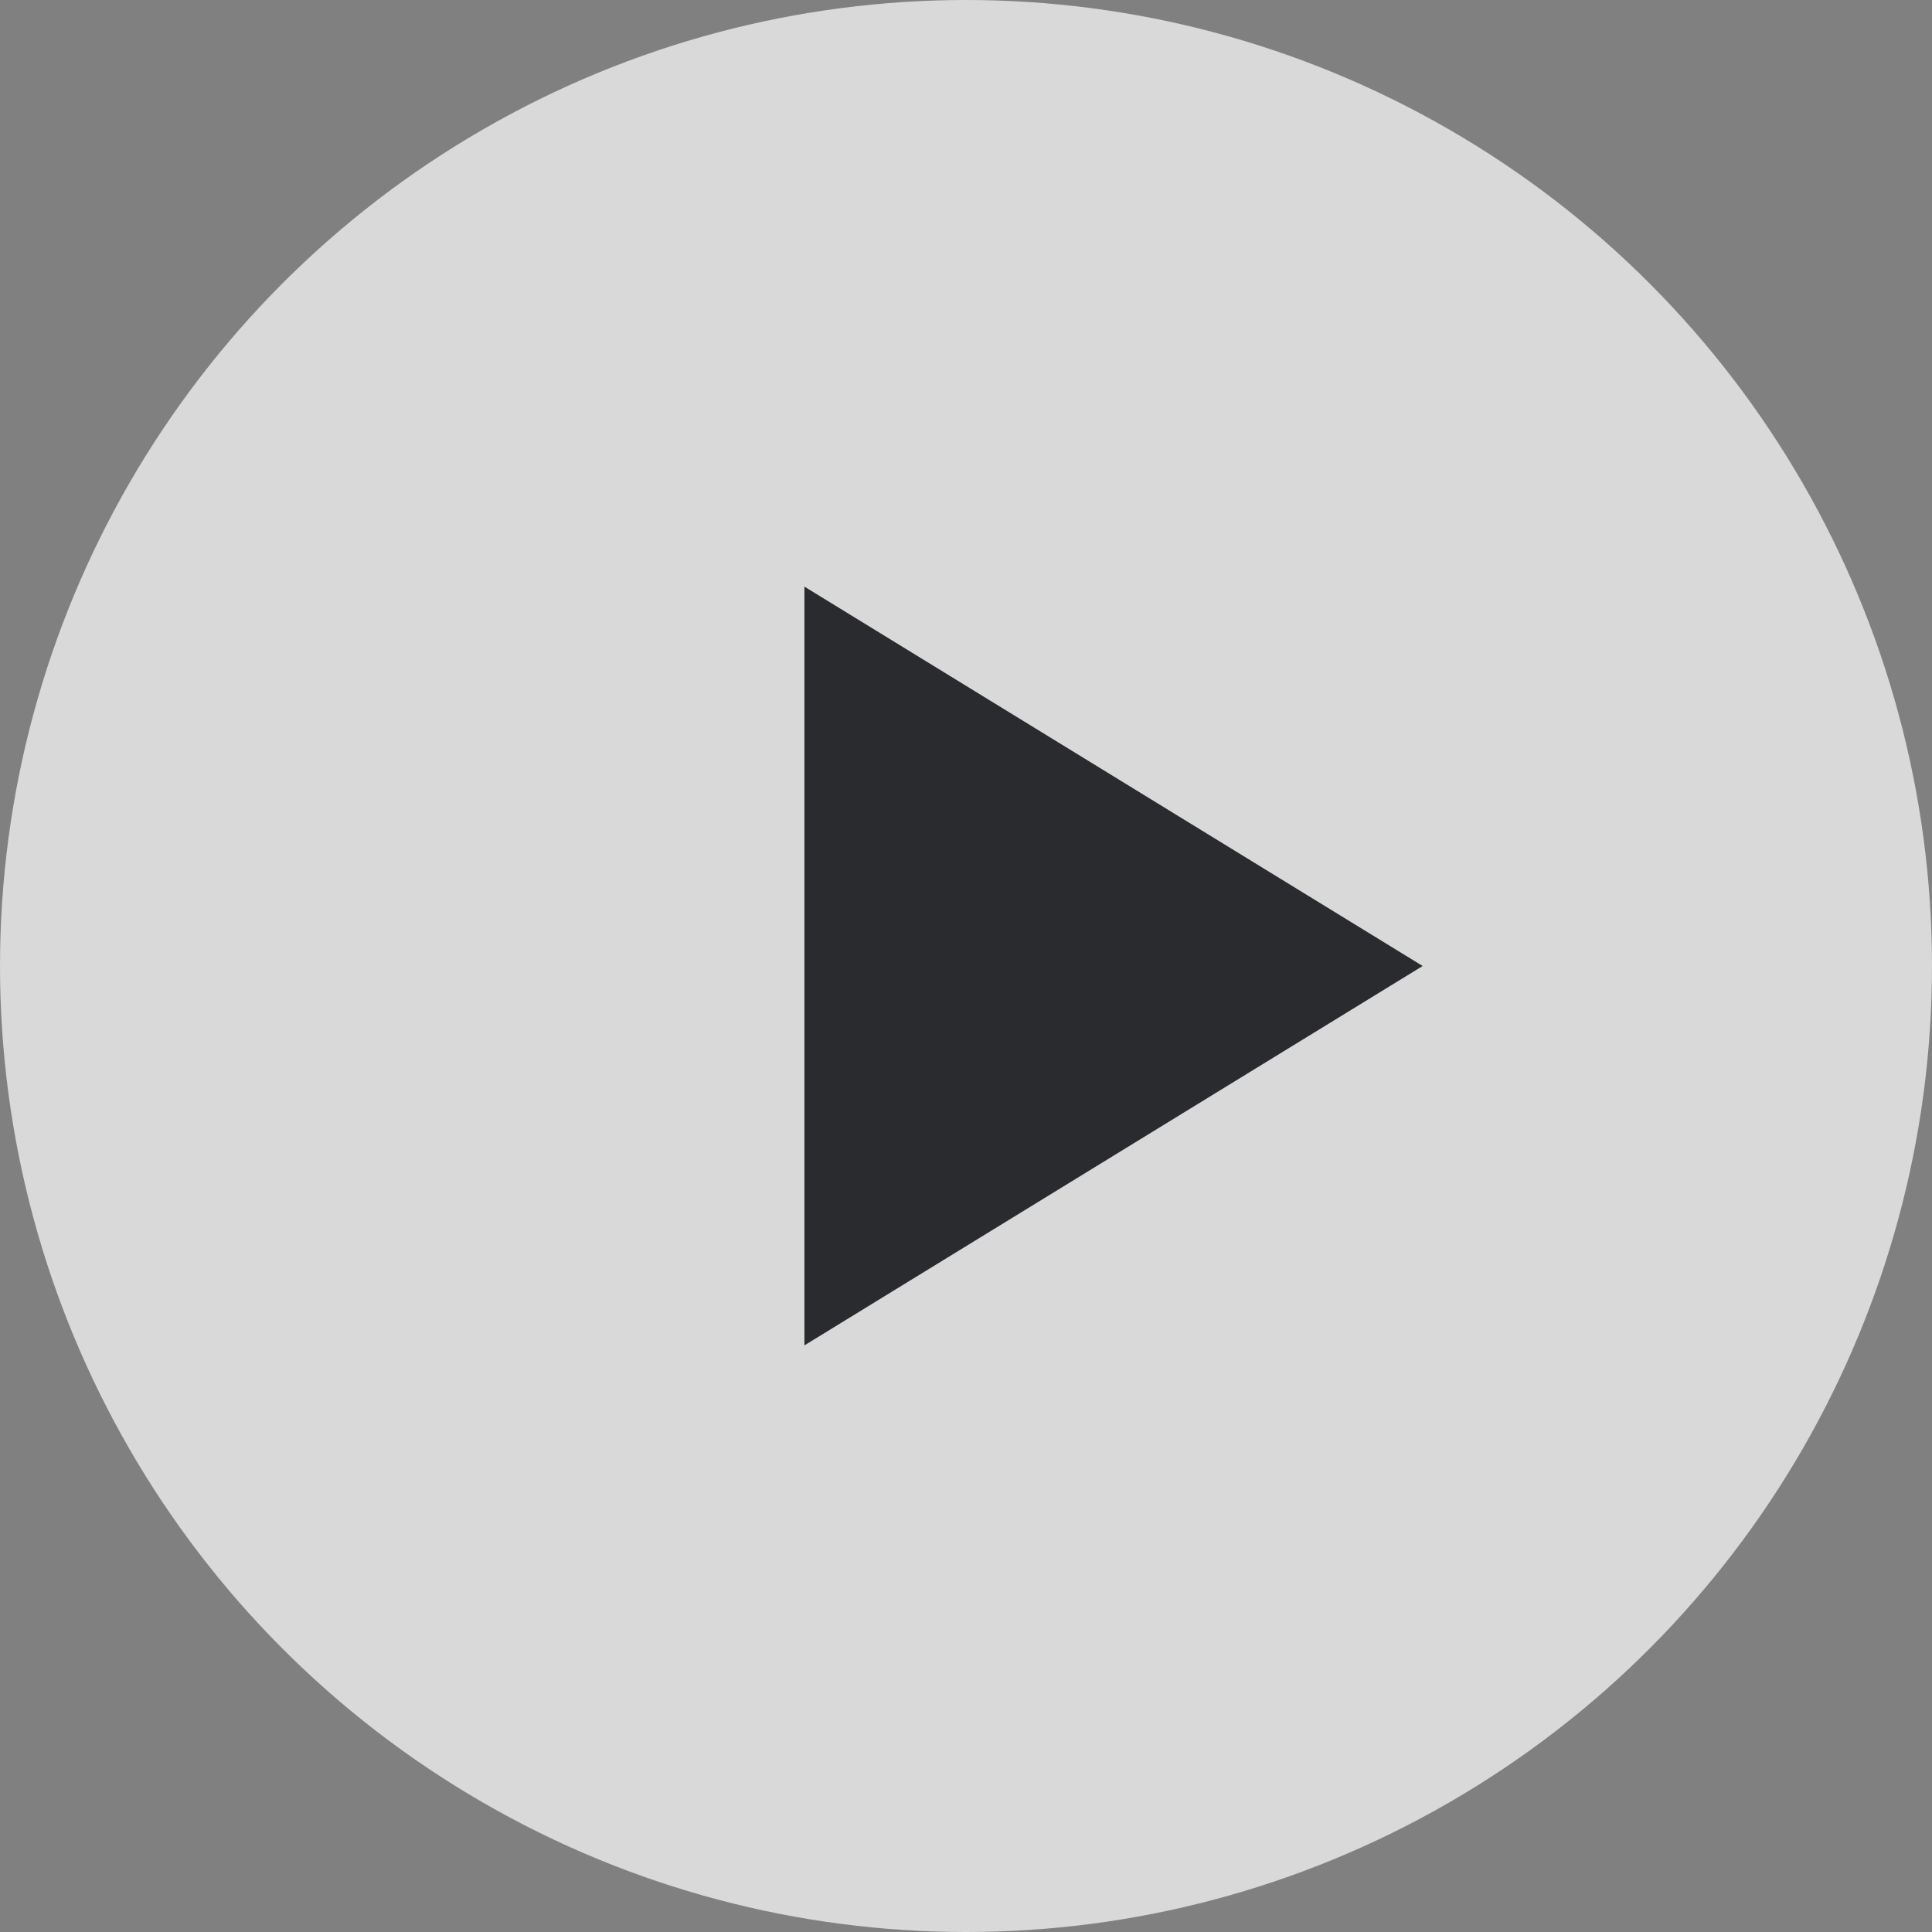 <svg xmlns="http://www.w3.org/2000/svg" xmlns:xlink="http://www.w3.org/1999/xlink" width="44px" height="44px" viewBox="0 0 44 44"><rect x="0" y="0" width="44" height="44" fill="#808080" stroke="none"/><title>编组 8</title><g id="support" stroke="none" stroke-width="1" fill="none" fill-rule="evenodd" opacity="0.697"><g id="&#x4EA7;&#x54C1;&#x652F;&#x6301;&#x5185;&#x9875;-FAQ&#x9ED8;&#x8BA4;&#x6001;" transform="translate(-263, -1189)"><g id="&#x7F16;&#x7EC4;-8" transform="translate(263, 1189)"><circle id="&#x692D;&#x5706;&#x5F62;" fill="#FFFFFF" cx="22" cy="22" r="22"></circle><polygon id="&#x4E09;&#x89D2;&#x5F62;" fill="#03060B" transform="translate(25.36, 22) rotate(-270) translate(-25.36, -22) " points="25.36 14.96 34 29.04 16.72 29.04"></polygon></g></g></g></svg>